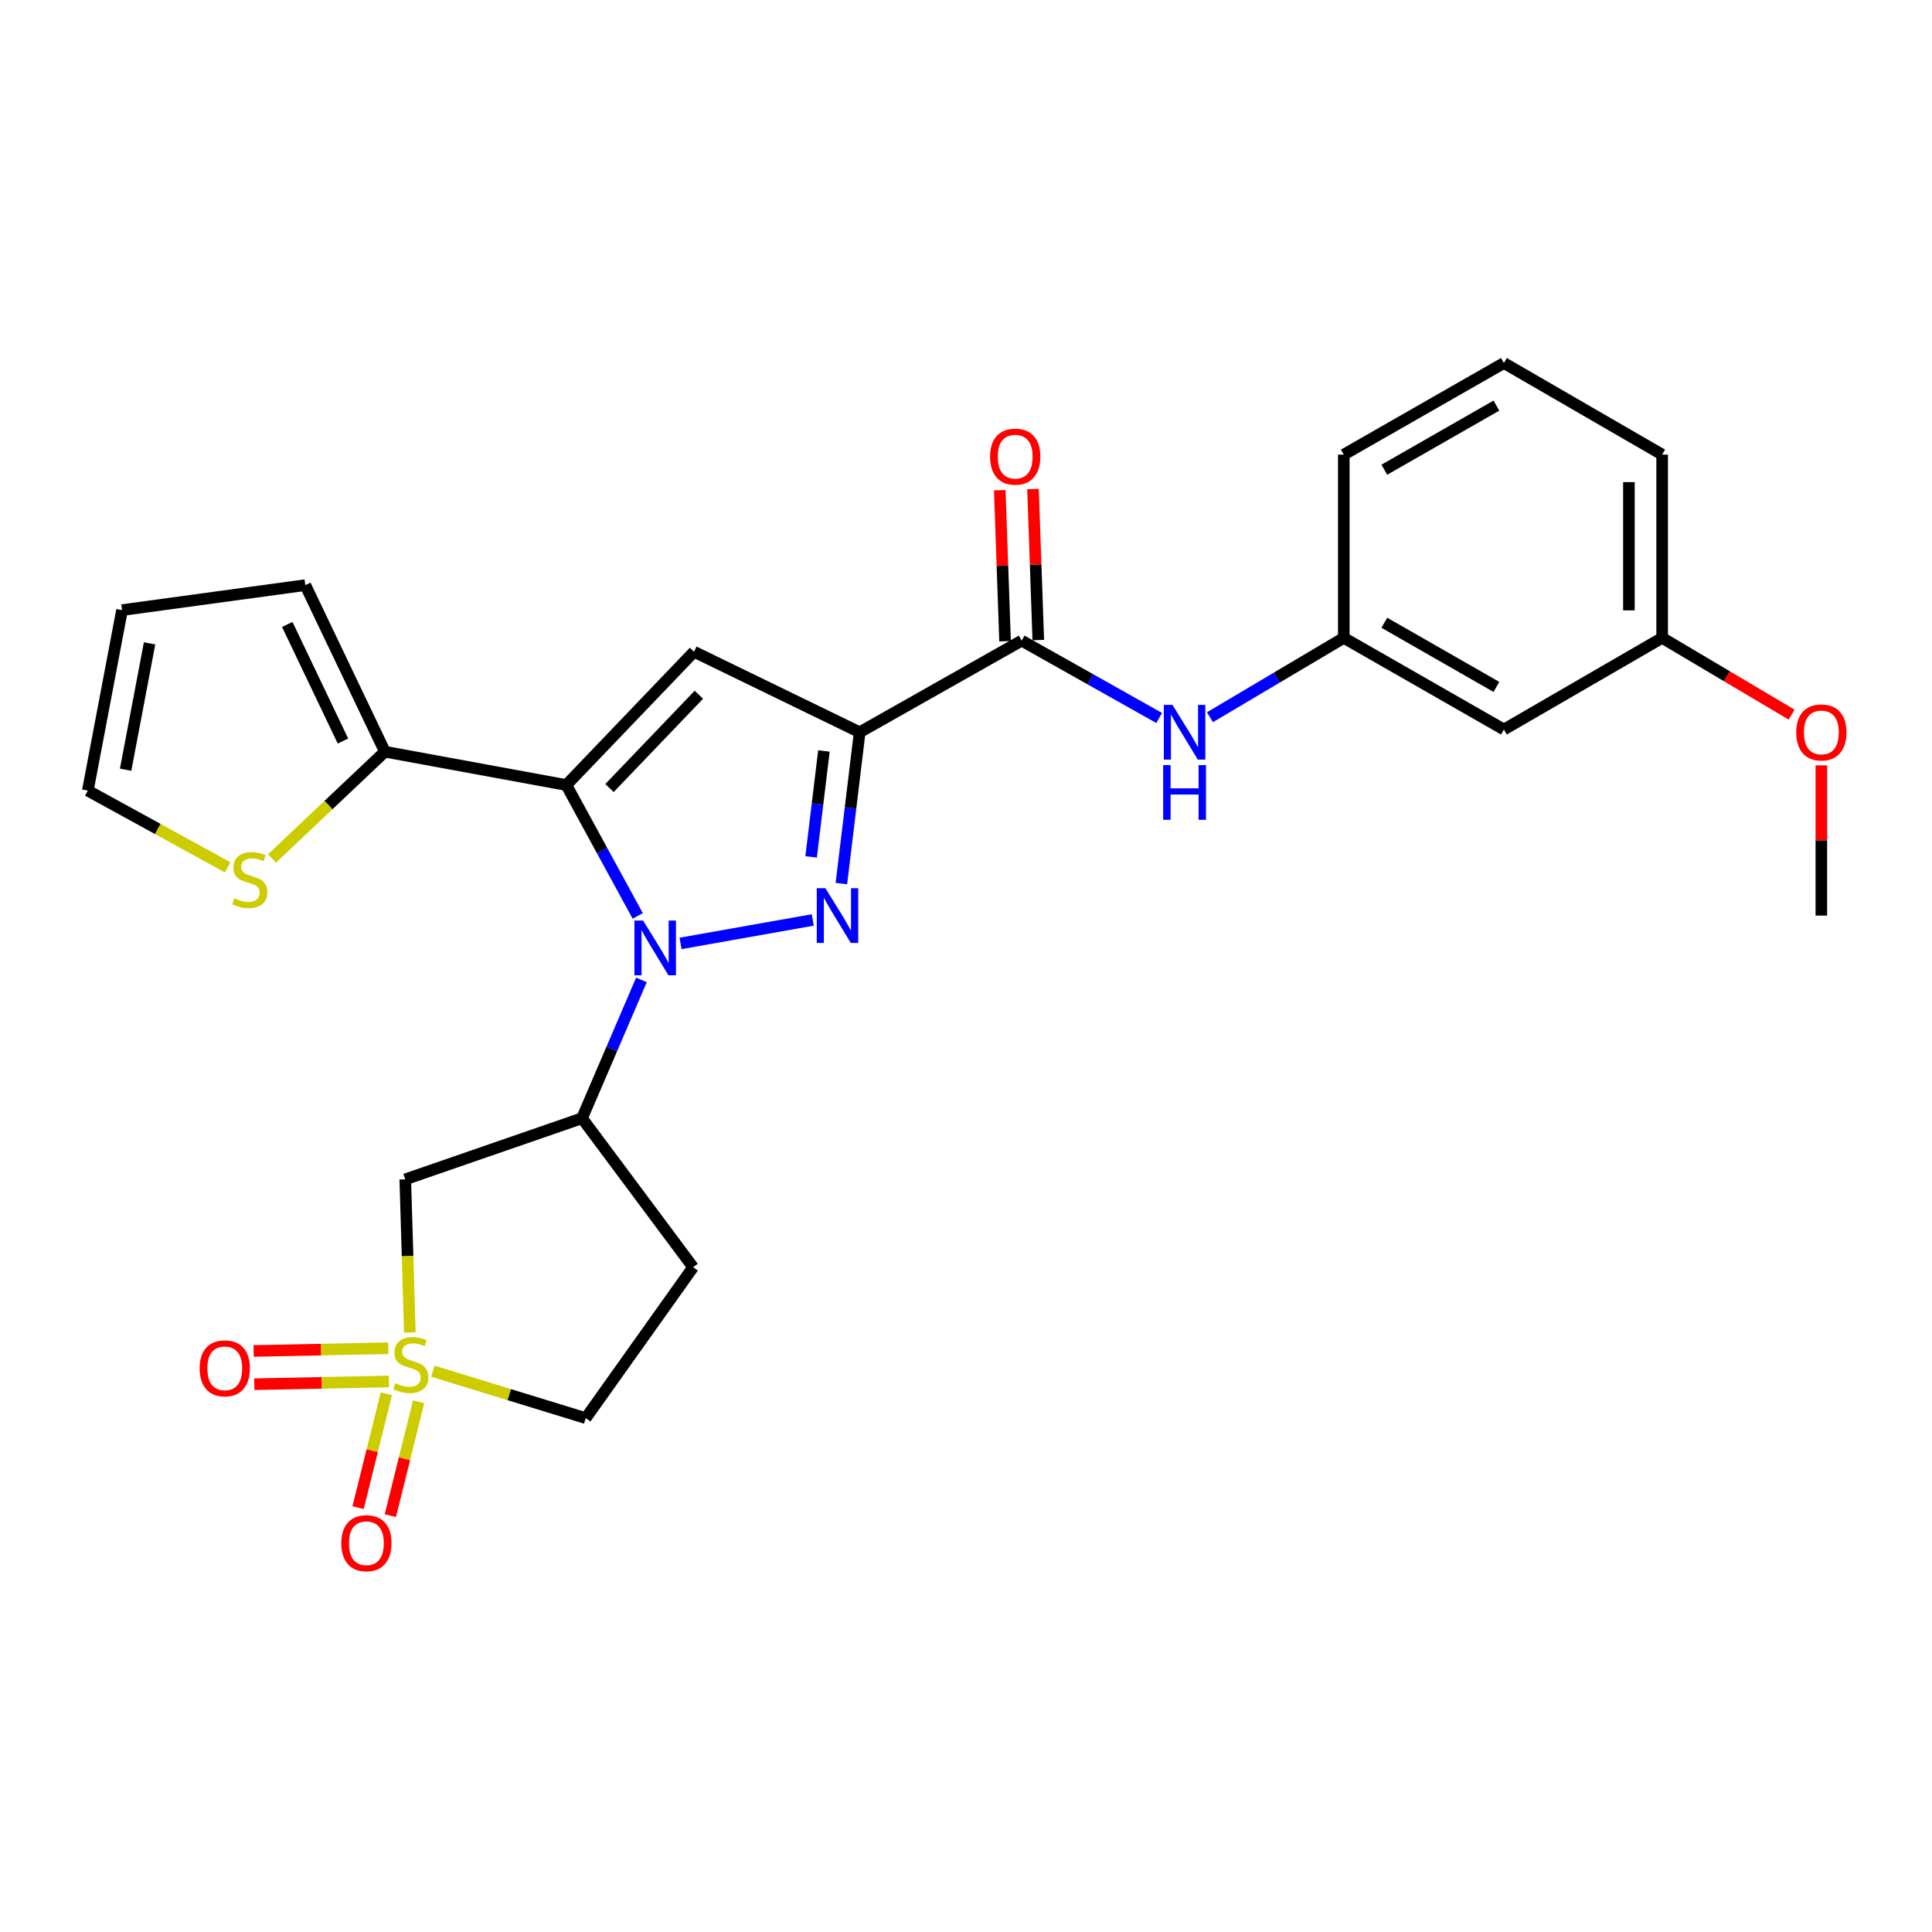 <?xml version='1.0' encoding='iso-8859-1'?>
<svg version='1.1' baseProfile='full'
              xmlns='http://www.w3.org/2000/svg'
                      xmlns:rdkit='http://www.rdkit.org/xml'
                      xmlns:xlink='http://www.w3.org/1999/xlink'
                  xml:space='preserve'
width='1000px' height='1000px' viewBox='0 0 1000 1000'>
<!-- END OF HEADER -->
<rect style='opacity:1.0;fill:#FFFFFF;stroke:none' width='1000' height='1000' x='0' y='0'> </rect>
<path class='bond-0' d='M 330.085,474.083 L 311.608,440.209' style='fill:none;fill-rule:evenodd;stroke:#0000FF;stroke-width:6px;stroke-linecap:butt;stroke-linejoin:miter;stroke-opacity:1' />
<path class='bond-0' d='M 311.608,440.209 L 293.131,406.335' style='fill:none;fill-rule:evenodd;stroke:#000000;stroke-width:6px;stroke-linecap:butt;stroke-linejoin:miter;stroke-opacity:1' />
<path class='bond-1' d='M 352.255,488.312 L 420.692,476.165' style='fill:none;fill-rule:evenodd;stroke:#0000FF;stroke-width:6px;stroke-linecap:butt;stroke-linejoin:miter;stroke-opacity:1' />
<path class='bond-5' d='M 332.007,507.202 L 316.632,542.999' style='fill:none;fill-rule:evenodd;stroke:#0000FF;stroke-width:6px;stroke-linecap:butt;stroke-linejoin:miter;stroke-opacity:1' />
<path class='bond-5' d='M 316.632,542.999 L 301.257,578.795' style='fill:none;fill-rule:evenodd;stroke:#000000;stroke-width:6px;stroke-linecap:butt;stroke-linejoin:miter;stroke-opacity:1' />
<path class='bond-4' d='M 293.131,406.335 L 359.216,337.344' style='fill:none;fill-rule:evenodd;stroke:#000000;stroke-width:6px;stroke-linecap:butt;stroke-linejoin:miter;stroke-opacity:1' />
<path class='bond-4' d='M 315.471,407.891 L 361.731,359.597' style='fill:none;fill-rule:evenodd;stroke:#000000;stroke-width:6px;stroke-linecap:butt;stroke-linejoin:miter;stroke-opacity:1' />
<path class='bond-8' d='M 293.131,406.335 L 199.223,389.078' style='fill:none;fill-rule:evenodd;stroke:#000000;stroke-width:6px;stroke-linecap:butt;stroke-linejoin:miter;stroke-opacity:1' />
<path class='bond-2' d='M 435.496,457.344 L 440.232,418.182' style='fill:none;fill-rule:evenodd;stroke:#0000FF;stroke-width:6px;stroke-linecap:butt;stroke-linejoin:miter;stroke-opacity:1' />
<path class='bond-2' d='M 440.232,418.182 L 444.968,379.02' style='fill:none;fill-rule:evenodd;stroke:#000000;stroke-width:6px;stroke-linecap:butt;stroke-linejoin:miter;stroke-opacity:1' />
<path class='bond-2' d='M 419.832,443.529 L 423.147,416.116' style='fill:none;fill-rule:evenodd;stroke:#0000FF;stroke-width:6px;stroke-linecap:butt;stroke-linejoin:miter;stroke-opacity:1' />
<path class='bond-2' d='M 423.147,416.116 L 426.462,388.702' style='fill:none;fill-rule:evenodd;stroke:#000000;stroke-width:6px;stroke-linecap:butt;stroke-linejoin:miter;stroke-opacity:1' />
<path class='bond-6' d='M 444.968,379.02 L 528.817,331.597' style='fill:none;fill-rule:evenodd;stroke:#000000;stroke-width:6px;stroke-linecap:butt;stroke-linejoin:miter;stroke-opacity:1' />
<path class='bond-27' d='M 444.968,379.02 L 359.216,337.344' style='fill:none;fill-rule:evenodd;stroke:#000000;stroke-width:6px;stroke-linecap:butt;stroke-linejoin:miter;stroke-opacity:1' />
<path class='bond-3' d='M 212.135,689.708 L 210.952,650.07' style='fill:none;fill-rule:evenodd;stroke:#CCCC00;stroke-width:6px;stroke-linecap:butt;stroke-linejoin:miter;stroke-opacity:1' />
<path class='bond-3' d='M 210.952,650.07 L 209.769,610.433' style='fill:none;fill-rule:evenodd;stroke:#000000;stroke-width:6px;stroke-linecap:butt;stroke-linejoin:miter;stroke-opacity:1' />
<path class='bond-11' d='M 199.986,721.41 L 192.66,750.882' style='fill:none;fill-rule:evenodd;stroke:#CCCC00;stroke-width:6px;stroke-linecap:butt;stroke-linejoin:miter;stroke-opacity:1' />
<path class='bond-11' d='M 192.66,750.882 L 185.334,780.354' style='fill:none;fill-rule:evenodd;stroke:#FF0000;stroke-width:6px;stroke-linecap:butt;stroke-linejoin:miter;stroke-opacity:1' />
<path class='bond-11' d='M 216.687,725.561 L 209.361,755.034' style='fill:none;fill-rule:evenodd;stroke:#CCCC00;stroke-width:6px;stroke-linecap:butt;stroke-linejoin:miter;stroke-opacity:1' />
<path class='bond-11' d='M 209.361,755.034 L 202.035,784.506' style='fill:none;fill-rule:evenodd;stroke:#FF0000;stroke-width:6px;stroke-linecap:butt;stroke-linejoin:miter;stroke-opacity:1' />
<path class='bond-12' d='M 200.966,697.852 L 166.126,698.554' style='fill:none;fill-rule:evenodd;stroke:#CCCC00;stroke-width:6px;stroke-linecap:butt;stroke-linejoin:miter;stroke-opacity:1' />
<path class='bond-12' d='M 166.126,698.554 L 131.286,699.257' style='fill:none;fill-rule:evenodd;stroke:#FF0000;stroke-width:6px;stroke-linecap:butt;stroke-linejoin:miter;stroke-opacity:1' />
<path class='bond-12' d='M 201.313,715.058 L 166.473,715.761' style='fill:none;fill-rule:evenodd;stroke:#CCCC00;stroke-width:6px;stroke-linecap:butt;stroke-linejoin:miter;stroke-opacity:1' />
<path class='bond-12' d='M 166.473,715.761 L 131.633,716.463' style='fill:none;fill-rule:evenodd;stroke:#FF0000;stroke-width:6px;stroke-linecap:butt;stroke-linejoin:miter;stroke-opacity:1' />
<path class='bond-28' d='M 224.076,709.737 L 263.627,721.877' style='fill:none;fill-rule:evenodd;stroke:#CCCC00;stroke-width:6px;stroke-linecap:butt;stroke-linejoin:miter;stroke-opacity:1' />
<path class='bond-28' d='M 263.627,721.877 L 303.179,734.017' style='fill:none;fill-rule:evenodd;stroke:#000000;stroke-width:6px;stroke-linecap:butt;stroke-linejoin:miter;stroke-opacity:1' />
<path class='bond-7' d='M 301.257,578.795 L 209.769,610.433' style='fill:none;fill-rule:evenodd;stroke:#000000;stroke-width:6px;stroke-linecap:butt;stroke-linejoin:miter;stroke-opacity:1' />
<path class='bond-13' d='M 301.257,578.795 L 358.747,655.924' style='fill:none;fill-rule:evenodd;stroke:#000000;stroke-width:6px;stroke-linecap:butt;stroke-linejoin:miter;stroke-opacity:1' />
<path class='bond-9' d='M 528.817,331.597 L 564.397,351.608' style='fill:none;fill-rule:evenodd;stroke:#000000;stroke-width:6px;stroke-linecap:butt;stroke-linejoin:miter;stroke-opacity:1' />
<path class='bond-9' d='M 564.397,351.608 L 599.977,371.619' style='fill:none;fill-rule:evenodd;stroke:#0000FF;stroke-width:6px;stroke-linecap:butt;stroke-linejoin:miter;stroke-opacity:1' />
<path class='bond-17' d='M 537.417,331.296 L 536.045,292.207' style='fill:none;fill-rule:evenodd;stroke:#000000;stroke-width:6px;stroke-linecap:butt;stroke-linejoin:miter;stroke-opacity:1' />
<path class='bond-17' d='M 536.045,292.207 L 534.672,253.118' style='fill:none;fill-rule:evenodd;stroke:#FF0000;stroke-width:6px;stroke-linecap:butt;stroke-linejoin:miter;stroke-opacity:1' />
<path class='bond-17' d='M 520.218,331.899 L 518.845,292.81' style='fill:none;fill-rule:evenodd;stroke:#000000;stroke-width:6px;stroke-linecap:butt;stroke-linejoin:miter;stroke-opacity:1' />
<path class='bond-17' d='M 518.845,292.81 L 517.473,253.721' style='fill:none;fill-rule:evenodd;stroke:#FF0000;stroke-width:6px;stroke-linecap:butt;stroke-linejoin:miter;stroke-opacity:1' />
<path class='bond-10' d='M 199.223,389.078 L 170.002,416.713' style='fill:none;fill-rule:evenodd;stroke:#000000;stroke-width:6px;stroke-linecap:butt;stroke-linejoin:miter;stroke-opacity:1' />
<path class='bond-10' d='M 170.002,416.713 L 140.781,444.348' style='fill:none;fill-rule:evenodd;stroke:#CCCC00;stroke-width:6px;stroke-linecap:butt;stroke-linejoin:miter;stroke-opacity:1' />
<path class='bond-16' d='M 199.223,389.078 L 158.035,302.857' style='fill:none;fill-rule:evenodd;stroke:#000000;stroke-width:6px;stroke-linecap:butt;stroke-linejoin:miter;stroke-opacity:1' />
<path class='bond-16' d='M 177.516,383.563 L 148.684,323.209' style='fill:none;fill-rule:evenodd;stroke:#000000;stroke-width:6px;stroke-linecap:butt;stroke-linejoin:miter;stroke-opacity:1' />
<path class='bond-15' d='M 626.27,371.231 L 660.906,350.692' style='fill:none;fill-rule:evenodd;stroke:#0000FF;stroke-width:6px;stroke-linecap:butt;stroke-linejoin:miter;stroke-opacity:1' />
<path class='bond-15' d='M 660.906,350.692 L 695.541,330.154' style='fill:none;fill-rule:evenodd;stroke:#000000;stroke-width:6px;stroke-linecap:butt;stroke-linejoin:miter;stroke-opacity:1' />
<path class='bond-18' d='M 117.824,448.918 L 81.639,429.065' style='fill:none;fill-rule:evenodd;stroke:#CCCC00;stroke-width:6px;stroke-linecap:butt;stroke-linejoin:miter;stroke-opacity:1' />
<path class='bond-18' d='M 81.639,429.065 L 45.455,409.213' style='fill:none;fill-rule:evenodd;stroke:#000000;stroke-width:6px;stroke-linecap:butt;stroke-linejoin:miter;stroke-opacity:1' />
<path class='bond-14' d='M 358.747,655.924 L 303.179,734.017' style='fill:none;fill-rule:evenodd;stroke:#000000;stroke-width:6px;stroke-linecap:butt;stroke-linejoin:miter;stroke-opacity:1' />
<path class='bond-19' d='M 695.541,330.154 L 778.415,377.595' style='fill:none;fill-rule:evenodd;stroke:#000000;stroke-width:6px;stroke-linecap:butt;stroke-linejoin:miter;stroke-opacity:1' />
<path class='bond-19' d='M 716.522,322.334 L 774.534,355.543' style='fill:none;fill-rule:evenodd;stroke:#000000;stroke-width:6px;stroke-linecap:butt;stroke-linejoin:miter;stroke-opacity:1' />
<path class='bond-24' d='M 695.541,330.154 L 695.541,235.309' style='fill:none;fill-rule:evenodd;stroke:#000000;stroke-width:6px;stroke-linecap:butt;stroke-linejoin:miter;stroke-opacity:1' />
<path class='bond-20' d='M 158.035,302.857 L 63.171,315.784' style='fill:none;fill-rule:evenodd;stroke:#000000;stroke-width:6px;stroke-linecap:butt;stroke-linejoin:miter;stroke-opacity:1' />
<path class='bond-29' d='M 45.455,409.213 L 63.171,315.784' style='fill:none;fill-rule:evenodd;stroke:#000000;stroke-width:6px;stroke-linecap:butt;stroke-linejoin:miter;stroke-opacity:1' />
<path class='bond-29' d='M 65.02,398.405 L 77.422,333.004' style='fill:none;fill-rule:evenodd;stroke:#000000;stroke-width:6px;stroke-linecap:butt;stroke-linejoin:miter;stroke-opacity:1' />
<path class='bond-21' d='M 778.415,377.595 L 860.333,330.154' style='fill:none;fill-rule:evenodd;stroke:#000000;stroke-width:6px;stroke-linecap:butt;stroke-linejoin:miter;stroke-opacity:1' />
<path class='bond-22' d='M 860.333,330.154 L 893.834,350.022' style='fill:none;fill-rule:evenodd;stroke:#000000;stroke-width:6px;stroke-linecap:butt;stroke-linejoin:miter;stroke-opacity:1' />
<path class='bond-22' d='M 893.834,350.022 L 927.334,369.89' style='fill:none;fill-rule:evenodd;stroke:#FF0000;stroke-width:6px;stroke-linecap:butt;stroke-linejoin:miter;stroke-opacity:1' />
<path class='bond-30' d='M 860.333,330.154 L 860.333,235.309' style='fill:none;fill-rule:evenodd;stroke:#000000;stroke-width:6px;stroke-linecap:butt;stroke-linejoin:miter;stroke-opacity:1' />
<path class='bond-30' d='M 843.123,315.927 L 843.123,249.536' style='fill:none;fill-rule:evenodd;stroke:#000000;stroke-width:6px;stroke-linecap:butt;stroke-linejoin:miter;stroke-opacity:1' />
<path class='bond-26' d='M 942.729,396.152 L 942.729,435.022' style='fill:none;fill-rule:evenodd;stroke:#FF0000;stroke-width:6px;stroke-linecap:butt;stroke-linejoin:miter;stroke-opacity:1' />
<path class='bond-26' d='M 942.729,435.022 L 942.729,473.893' style='fill:none;fill-rule:evenodd;stroke:#000000;stroke-width:6px;stroke-linecap:butt;stroke-linejoin:miter;stroke-opacity:1' />
<path class='bond-23' d='M 778.415,187.897 L 695.541,235.309' style='fill:none;fill-rule:evenodd;stroke:#000000;stroke-width:6px;stroke-linecap:butt;stroke-linejoin:miter;stroke-opacity:1' />
<path class='bond-23' d='M 774.53,209.946 L 716.518,243.135' style='fill:none;fill-rule:evenodd;stroke:#000000;stroke-width:6px;stroke-linecap:butt;stroke-linejoin:miter;stroke-opacity:1' />
<path class='bond-25' d='M 778.415,187.897 L 860.333,235.309' style='fill:none;fill-rule:evenodd;stroke:#000000;stroke-width:6px;stroke-linecap:butt;stroke-linejoin:miter;stroke-opacity:1' />
<path  class='atom-0' d='M 332.859 476.484
L 342.139 491.484
Q 343.059 492.964, 344.539 495.644
Q 346.019 498.324, 346.099 498.484
L 346.099 476.484
L 349.859 476.484
L 349.859 504.804
L 345.979 504.804
L 336.019 488.404
Q 334.859 486.484, 333.619 484.284
Q 332.419 482.084, 332.059 481.404
L 332.059 504.804
L 328.379 504.804
L 328.379 476.484
L 332.859 476.484
' fill='#0000FF'/>
<path  class='atom-2' d='M 427.235 459.733
L 436.515 474.733
Q 437.435 476.213, 438.915 478.893
Q 440.395 481.573, 440.475 481.733
L 440.475 459.733
L 444.235 459.733
L 444.235 488.053
L 440.355 488.053
L 430.395 471.653
Q 429.235 469.733, 427.995 467.533
Q 426.795 465.333, 426.435 464.653
L 426.435 488.053
L 422.755 488.053
L 422.755 459.733
L 427.235 459.733
' fill='#0000FF'/>
<path  class='atom-4' d='M 204.628 715.944
Q 204.948 716.064, 206.268 716.624
Q 207.588 717.184, 209.028 717.544
Q 210.508 717.864, 211.948 717.864
Q 214.628 717.864, 216.188 716.584
Q 217.748 715.264, 217.748 712.984
Q 217.748 711.424, 216.948 710.464
Q 216.188 709.504, 214.988 708.984
Q 213.788 708.464, 211.788 707.864
Q 209.268 707.104, 207.748 706.384
Q 206.268 705.664, 205.188 704.144
Q 204.148 702.624, 204.148 700.064
Q 204.148 696.504, 206.548 694.304
Q 208.988 692.104, 213.788 692.104
Q 217.068 692.104, 220.788 693.664
L 219.868 696.744
Q 216.468 695.344, 213.908 695.344
Q 211.148 695.344, 209.628 696.504
Q 208.108 697.624, 208.148 699.584
Q 208.148 701.104, 208.908 702.024
Q 209.708 702.944, 210.828 703.464
Q 211.988 703.984, 213.908 704.584
Q 216.468 705.384, 217.988 706.184
Q 219.508 706.984, 220.588 708.624
Q 221.708 710.224, 221.708 712.984
Q 221.708 716.904, 219.068 719.024
Q 216.468 721.104, 212.108 721.104
Q 209.588 721.104, 207.668 720.544
Q 205.788 720.024, 203.548 719.104
L 204.628 715.944
' fill='#CCCC00'/>
<path  class='atom-10' d='M 606.875 364.86
L 616.155 379.86
Q 617.075 381.34, 618.555 384.02
Q 620.035 386.7, 620.115 386.86
L 620.115 364.86
L 623.875 364.86
L 623.875 393.18
L 619.995 393.18
L 610.035 376.78
Q 608.875 374.86, 607.635 372.66
Q 606.435 370.46, 606.075 369.78
L 606.075 393.18
L 602.395 393.18
L 602.395 364.86
L 606.875 364.86
' fill='#0000FF'/>
<path  class='atom-10' d='M 602.055 396.012
L 605.895 396.012
L 605.895 408.052
L 620.375 408.052
L 620.375 396.012
L 624.215 396.012
L 624.215 424.332
L 620.375 424.332
L 620.375 411.252
L 605.895 411.252
L 605.895 424.332
L 602.055 424.332
L 602.055 396.012
' fill='#0000FF'/>
<path  class='atom-11' d='M 121.294 464.931
Q 121.614 465.051, 122.934 465.611
Q 124.254 466.171, 125.694 466.531
Q 127.174 466.851, 128.614 466.851
Q 131.294 466.851, 132.854 465.571
Q 134.414 464.251, 134.414 461.971
Q 134.414 460.411, 133.614 459.451
Q 132.854 458.491, 131.654 457.971
Q 130.454 457.451, 128.454 456.851
Q 125.934 456.091, 124.414 455.371
Q 122.934 454.651, 121.854 453.131
Q 120.814 451.611, 120.814 449.051
Q 120.814 445.491, 123.214 443.291
Q 125.654 441.091, 130.454 441.091
Q 133.734 441.091, 137.454 442.651
L 136.534 445.731
Q 133.134 444.331, 130.574 444.331
Q 127.814 444.331, 126.294 445.491
Q 124.774 446.611, 124.814 448.571
Q 124.814 450.091, 125.574 451.011
Q 126.374 451.931, 127.494 452.451
Q 128.654 452.971, 130.574 453.571
Q 133.134 454.371, 134.654 455.171
Q 136.174 455.971, 137.254 457.611
Q 138.374 459.211, 138.374 461.971
Q 138.374 465.891, 135.734 468.011
Q 133.134 470.091, 128.774 470.091
Q 126.254 470.091, 124.334 469.531
Q 122.454 469.011, 120.214 468.091
L 121.294 464.931
' fill='#CCCC00'/>
<path  class='atom-12' d='M 176.643 798.767
Q 176.643 791.967, 180.003 788.167
Q 183.363 784.367, 189.643 784.367
Q 195.923 784.367, 199.283 788.167
Q 202.643 791.967, 202.643 798.767
Q 202.643 805.647, 199.243 809.567
Q 195.843 813.447, 189.643 813.447
Q 183.403 813.447, 180.003 809.567
Q 176.643 805.687, 176.643 798.767
M 189.643 810.247
Q 193.963 810.247, 196.283 807.367
Q 198.643 804.447, 198.643 798.767
Q 198.643 793.207, 196.283 790.407
Q 193.963 787.567, 189.643 787.567
Q 185.323 787.567, 182.963 790.367
Q 180.643 793.167, 180.643 798.767
Q 180.643 804.487, 182.963 807.367
Q 185.323 810.247, 189.643 810.247
' fill='#FF0000'/>
<path  class='atom-13' d='M 103.339 708.244
Q 103.339 701.444, 106.699 697.644
Q 110.059 693.844, 116.339 693.844
Q 122.619 693.844, 125.979 697.644
Q 129.339 701.444, 129.339 708.244
Q 129.339 715.124, 125.939 719.044
Q 122.539 722.924, 116.339 722.924
Q 110.099 722.924, 106.699 719.044
Q 103.339 715.164, 103.339 708.244
M 116.339 719.724
Q 120.659 719.724, 122.979 716.844
Q 125.339 713.924, 125.339 708.244
Q 125.339 702.684, 122.979 699.884
Q 120.659 697.044, 116.339 697.044
Q 112.019 697.044, 109.659 699.844
Q 107.339 702.644, 107.339 708.244
Q 107.339 713.964, 109.659 716.844
Q 112.019 719.724, 116.339 719.724
' fill='#FF0000'/>
<path  class='atom-18' d='M 512.471 236.355
Q 512.471 229.555, 515.831 225.755
Q 519.191 221.955, 525.471 221.955
Q 531.751 221.955, 535.111 225.755
Q 538.471 229.555, 538.471 236.355
Q 538.471 243.235, 535.071 247.155
Q 531.671 251.035, 525.471 251.035
Q 519.231 251.035, 515.831 247.155
Q 512.471 243.275, 512.471 236.355
M 525.471 247.835
Q 529.791 247.835, 532.111 244.955
Q 534.471 242.035, 534.471 236.355
Q 534.471 230.795, 532.111 227.995
Q 529.791 225.155, 525.471 225.155
Q 521.151 225.155, 518.791 227.955
Q 516.471 230.755, 516.471 236.355
Q 516.471 242.075, 518.791 244.955
Q 521.151 247.835, 525.471 247.835
' fill='#FF0000'/>
<path  class='atom-23' d='M 929.729 379.1
Q 929.729 372.3, 933.089 368.5
Q 936.449 364.7, 942.729 364.7
Q 949.009 364.7, 952.369 368.5
Q 955.729 372.3, 955.729 379.1
Q 955.729 385.98, 952.329 389.9
Q 948.929 393.78, 942.729 393.78
Q 936.489 393.78, 933.089 389.9
Q 929.729 386.02, 929.729 379.1
M 942.729 390.58
Q 947.049 390.58, 949.369 387.7
Q 951.729 384.78, 951.729 379.1
Q 951.729 373.54, 949.369 370.74
Q 947.049 367.9, 942.729 367.9
Q 938.409 367.9, 936.049 370.7
Q 933.729 373.5, 933.729 379.1
Q 933.729 384.82, 936.049 387.7
Q 938.409 390.58, 942.729 390.58
' fill='#FF0000'/>
</svg>
